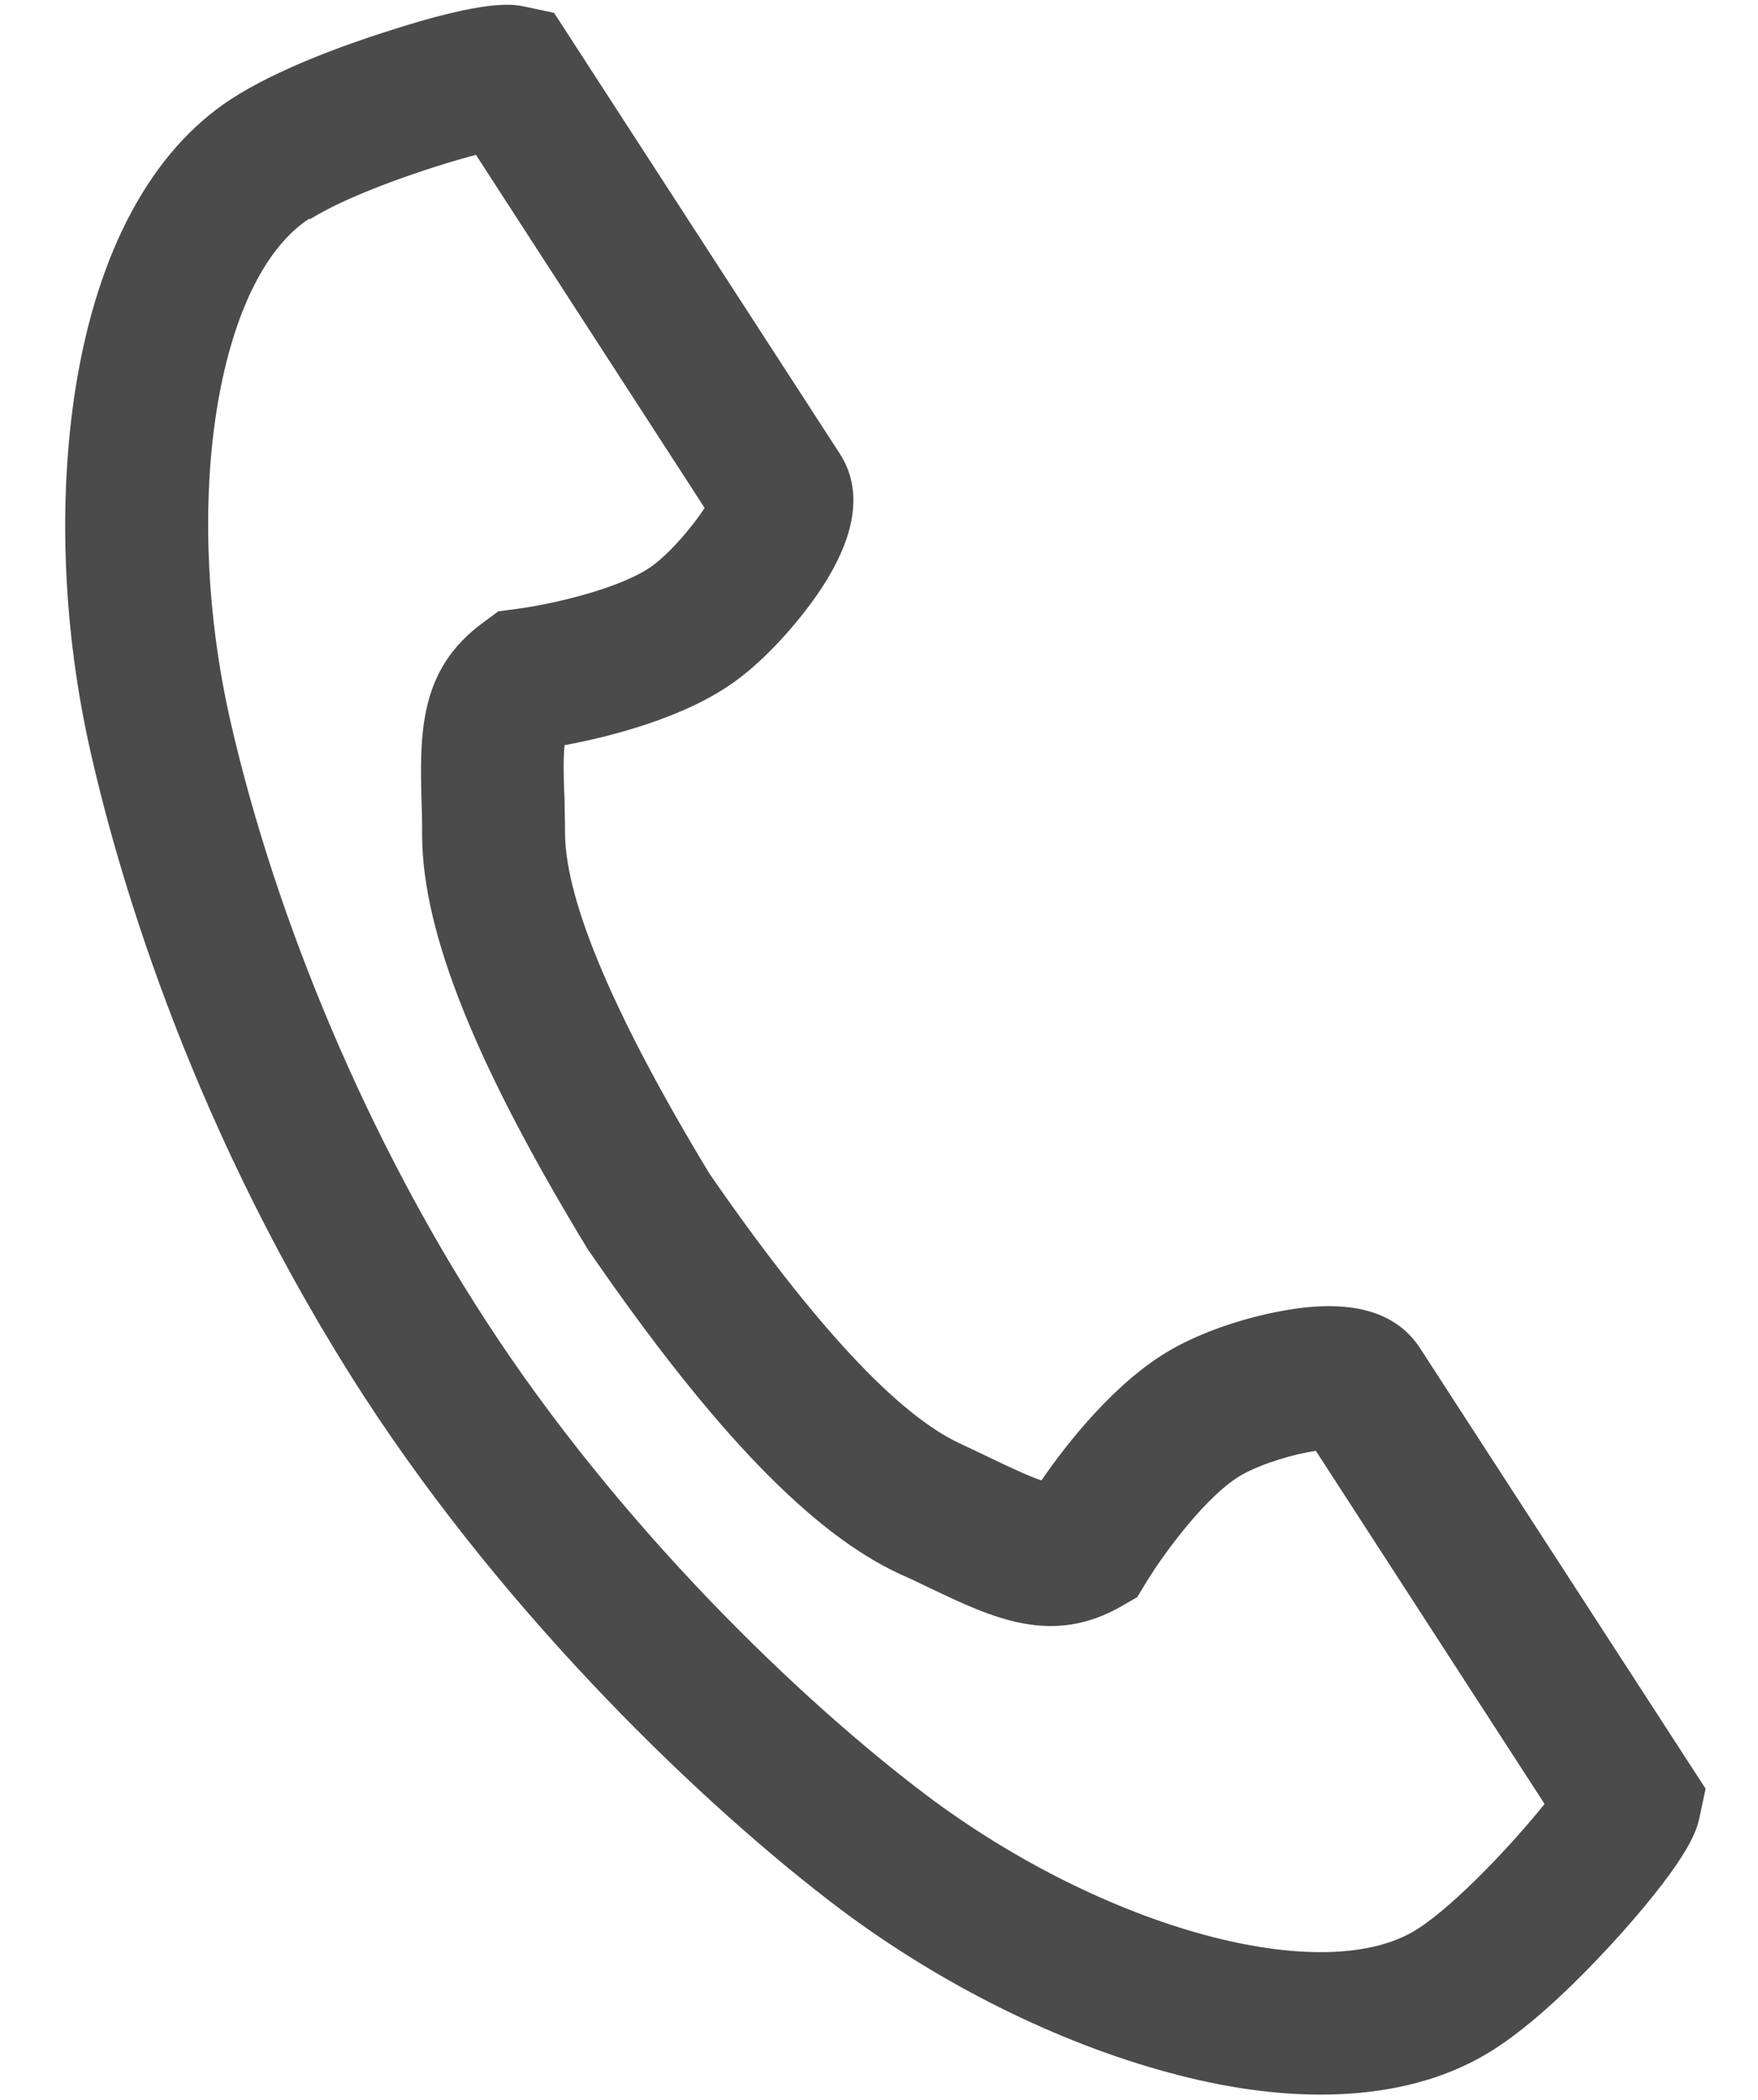 <?xml version="1.0" encoding="UTF-8"?>
<svg id="_x32_" xmlns="http://www.w3.org/2000/svg" version="1.1" viewBox="0 0 369 440.8">
  <!-- Generator: Adobe Illustrator 29.1.0, SVG Export Plug-In . SVG Version: 2.1.0 Build 142)  -->
  <defs>
    <style>
      .st0 {
        fill: #4b4b4b;
      }
    </style>
  </defs>
  <path class="st0" d="M277.2,439.6c-9.8,0-20.4-1.5-31.8-4.6-23.4-6.3-47.9-18.5-69-34.3-28.4-21.4-69.6-60.9-99.9-107.5-35.7-55.1-51.3-108.2-57.4-135-5.9-25.7-7-53.1-3.2-77,4.6-28.6,15.9-49.5,32.6-60.4h0c10-6.5,24.6-11.6,32.4-14.1C102.4-.3,107.8.9,110.2,1.4l6.1,1.3,59.9,92.4c5.1,7.8,3.5,17.8-4.6,29.6-4.8,6.9-11.1,13.7-16.9,18-10.9,8.1-27.2,12-36.2,13.7-.3,2.7-.2,7.5,0,11.5,0,2.2.1,4.6.1,7.2.2,14.3,10.4,38.3,30.3,71.2,21.9,31.7,39.6,50.7,52.7,56.7,2.3,1.1,4.5,2.1,6.5,3.1,3.6,1.7,8,3.8,10.5,4.6,5.2-7.6,15.5-20.8,27.3-27.5,6.3-3.6,15-6.6,23.3-8.1,14.1-2.6,23.8,0,28.9,7.9l59.9,92.4-1.3,6.1c-.5,2.3-1.7,7.8-16.7,24.6-5.5,6.1-16.1,17.3-26.1,23.8-10,6.5-22.4,9.7-36.7,9.7ZM64.9,45.9h0c-19.5,12.7-26.9,60-16.5,105.6,9.7,42.3,29.1,88,53.4,125.4,28.1,43.4,66.3,80,92.7,99.9,37.4,28.1,83.6,40.6,103.1,28,8.2-5.3,20.2-18.2,26.6-26.2l-48-74.1c-4.4.6-11.2,2.6-15.5,5-7.1,4-16,15.9-20,22.4l-2,3.3-3.3,1.9c-14.6,8.4-27,2.5-40.2-3.8-1.9-.9-3.9-1.9-6.2-2.9-18.5-8.5-39.2-29.9-65-67.3l-.5-.7c-23.6-38.8-34.7-66.4-34.9-86.8,0-2.4,0-4.7-.1-6.8-.4-14.6-.7-28.3,13-38.2l3.1-2.3,3.8-.5c7.6-1,22-4.3,28.6-9.1,4-3,8.5-8.4,10.9-12.1l-48-74.1c-9.9,2.6-26.6,8.3-34.8,13.5ZM106.5,31h0Z"/>
</svg>